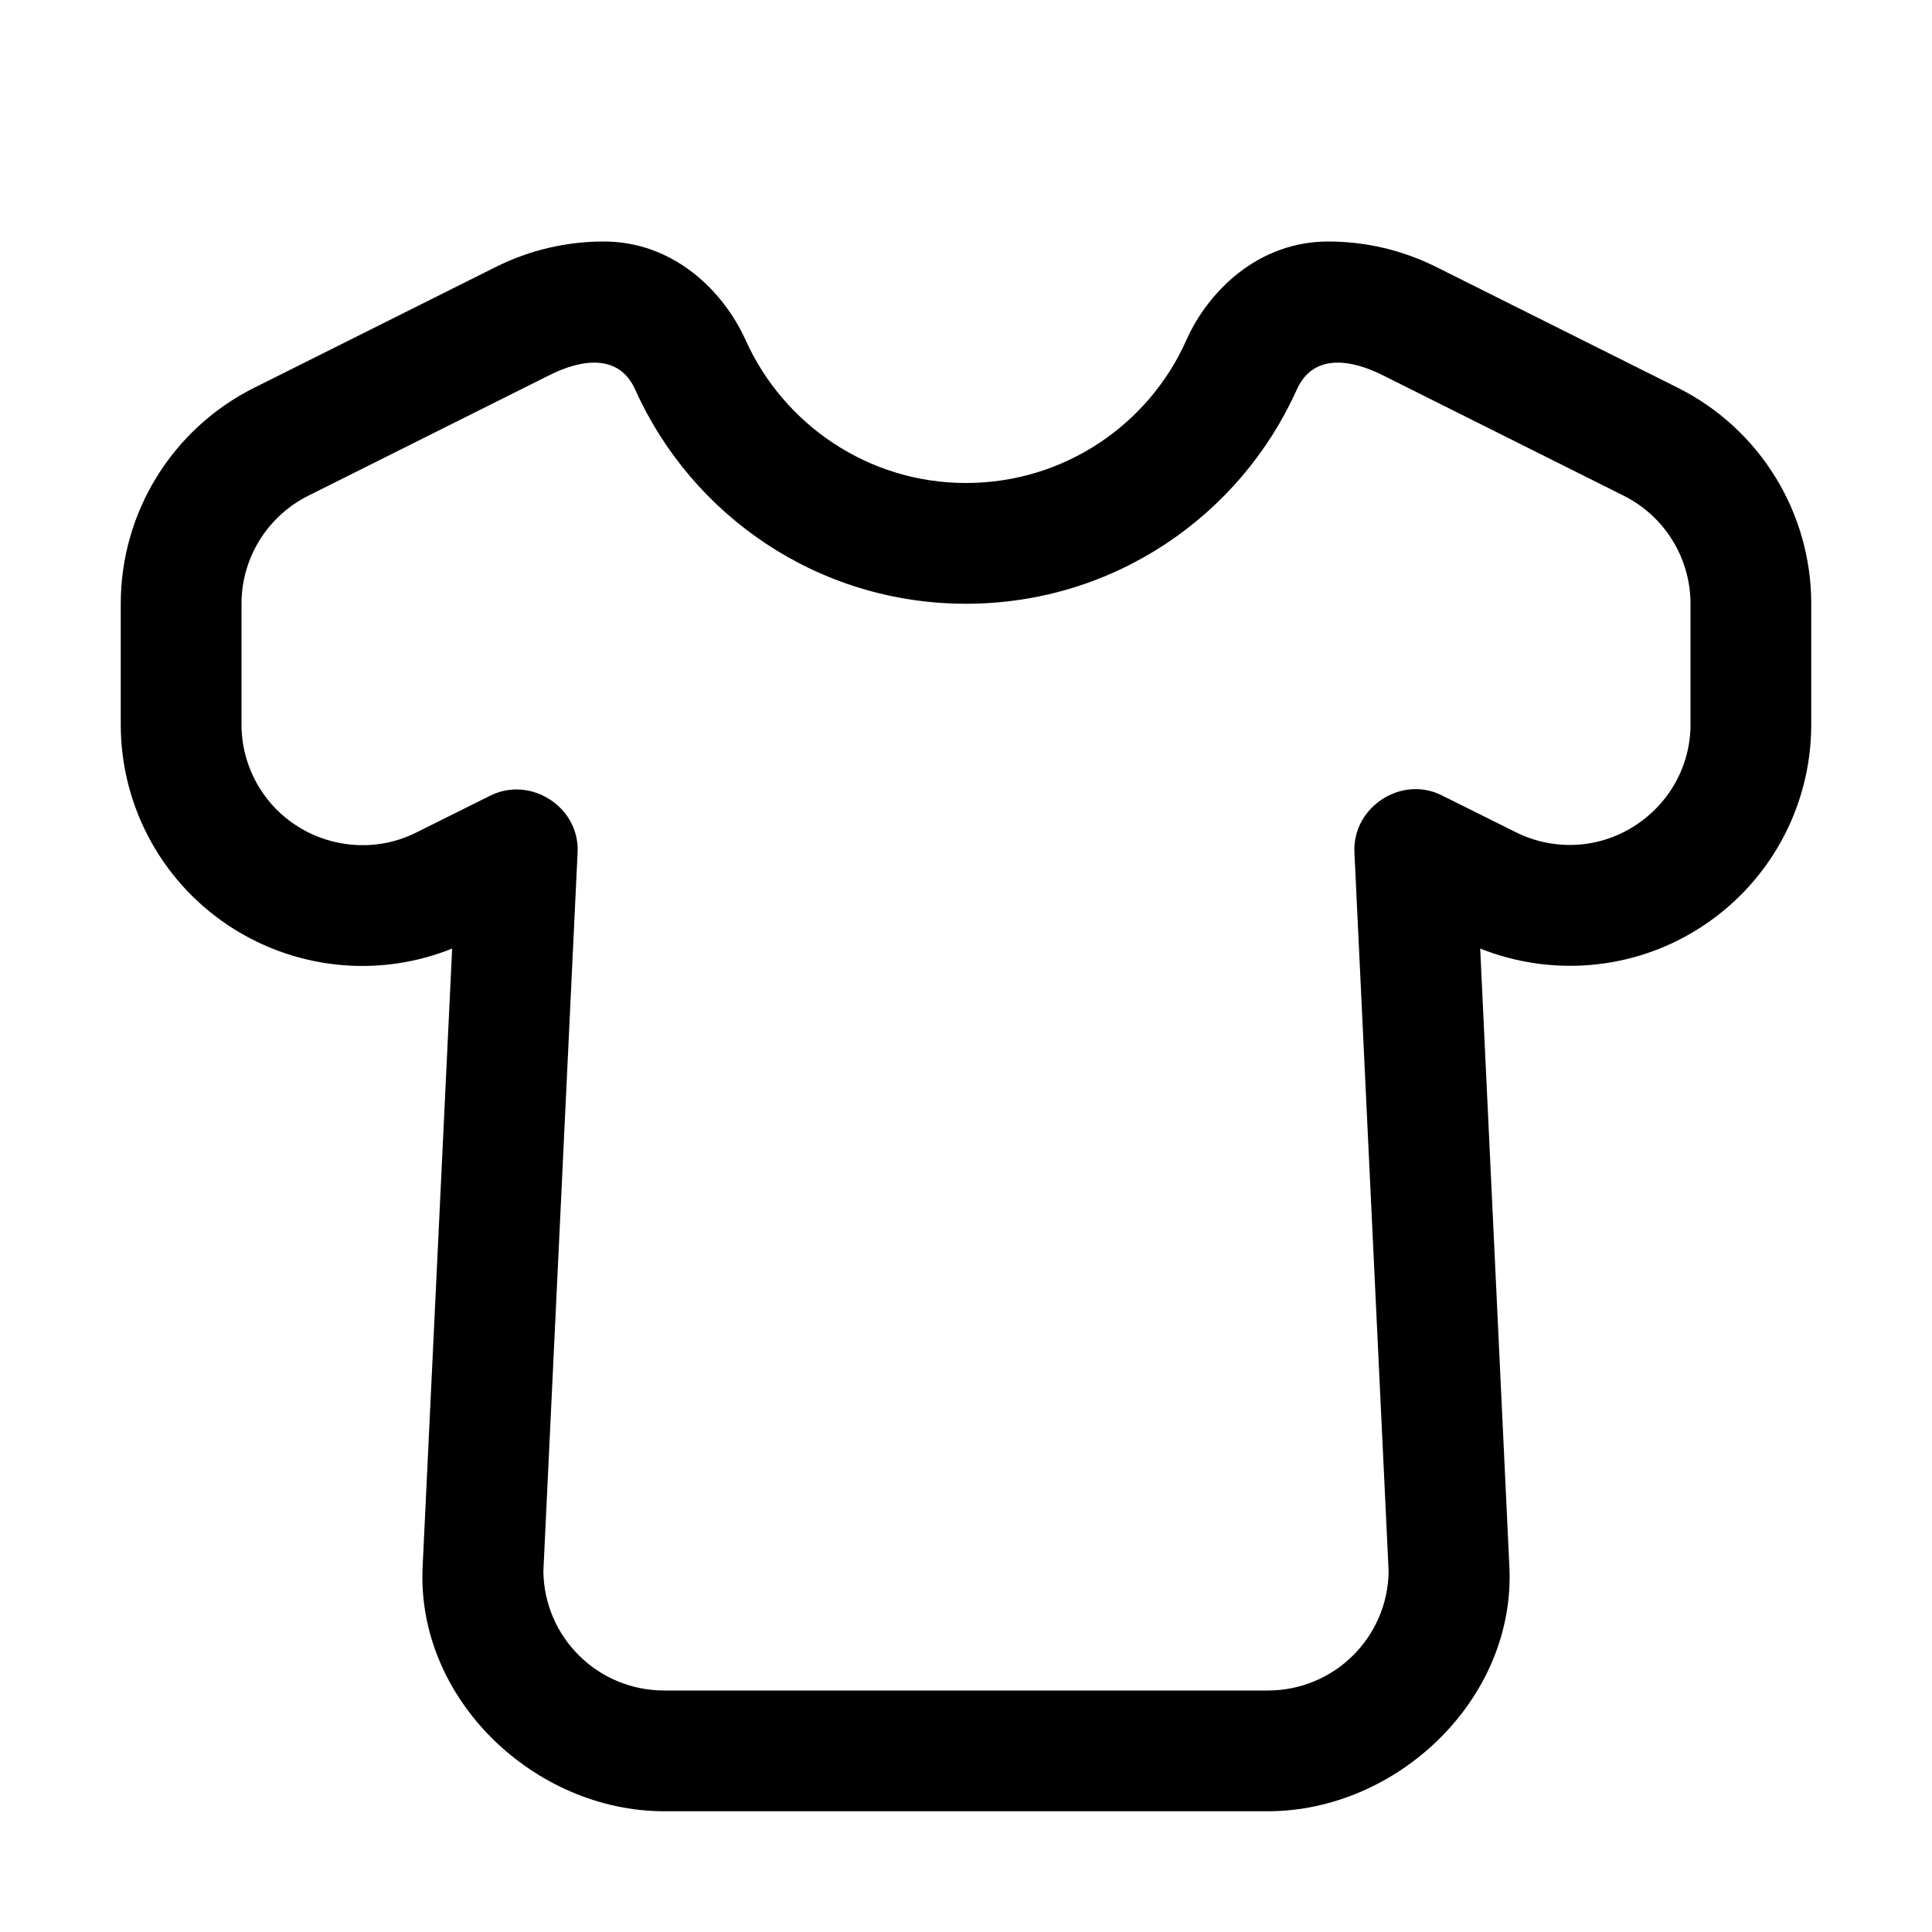 <svg xmlns="http://www.w3.org/2000/svg" viewBox="0 0 576 576"><!--! Font Awesome Pro 7.1.0 by @fontawesome - https://fontawesome.com License - https://fontawesome.com/license (Commercial License) Copyright 2025 Fonticons, Inc. --><path fill="currentColor" d="M147.8 79.6C157.8 74.6 168.8 72 180 72C200.7 72 215.6 86.6 222.3 101.4C233.6 126.5 258.8 144 288 144C317.2 144 342.5 126.6 353.7 101.4C360.3 86.6 375.3 72 396 72C407.2 72 418.2 74.6 428.2 79.6L500.2 115.6C524.6 127.8 540 152.7 540 180L540 216C540 241 527.1 264.1 505.9 277.2C486.4 289.3 462.4 291.2 441.3 282.8L450 467.1C451.9 506.6 416.5 540 378 540L198 540C159.5 540 124.1 506.7 126 467.1L134.8 282.8C113.7 291.3 89.7 289.3 70.1 277.2C48.9 264.1 36 241 36 216L36 180C36 152.7 51.4 127.8 75.8 115.6L147.8 79.6zM163.9 111.8L91.9 147.8C79.7 153.9 72 166.4 72 180L72 216C72 228.5 78.5 240.1 89.1 246.6C99.7 253.1 113 253.8 124.1 248.2L146.2 237.2C158.3 231.2 172.9 240.7 172.2 254.2L162 468.4C162.2 488.1 178.2 504 198 504L378 504C397.8 504 413.8 488.1 414 468.4L403.8 254.1C403.2 240.6 417.8 231.1 429.8 237.1L451.9 248.1C463.1 253.7 476.3 253.1 486.9 246.5C497.5 239.9 504 228.5 504 216L504 180C504 166.4 496.3 153.9 484.1 147.8L412.1 111.8C402.9 107.2 391.5 105.2 386.6 116.2C369.7 153.8 332 180 288 180C244 180 206.3 153.8 189.4 116.2C184.5 105.2 173.1 107.2 163.9 111.8z"/></svg>